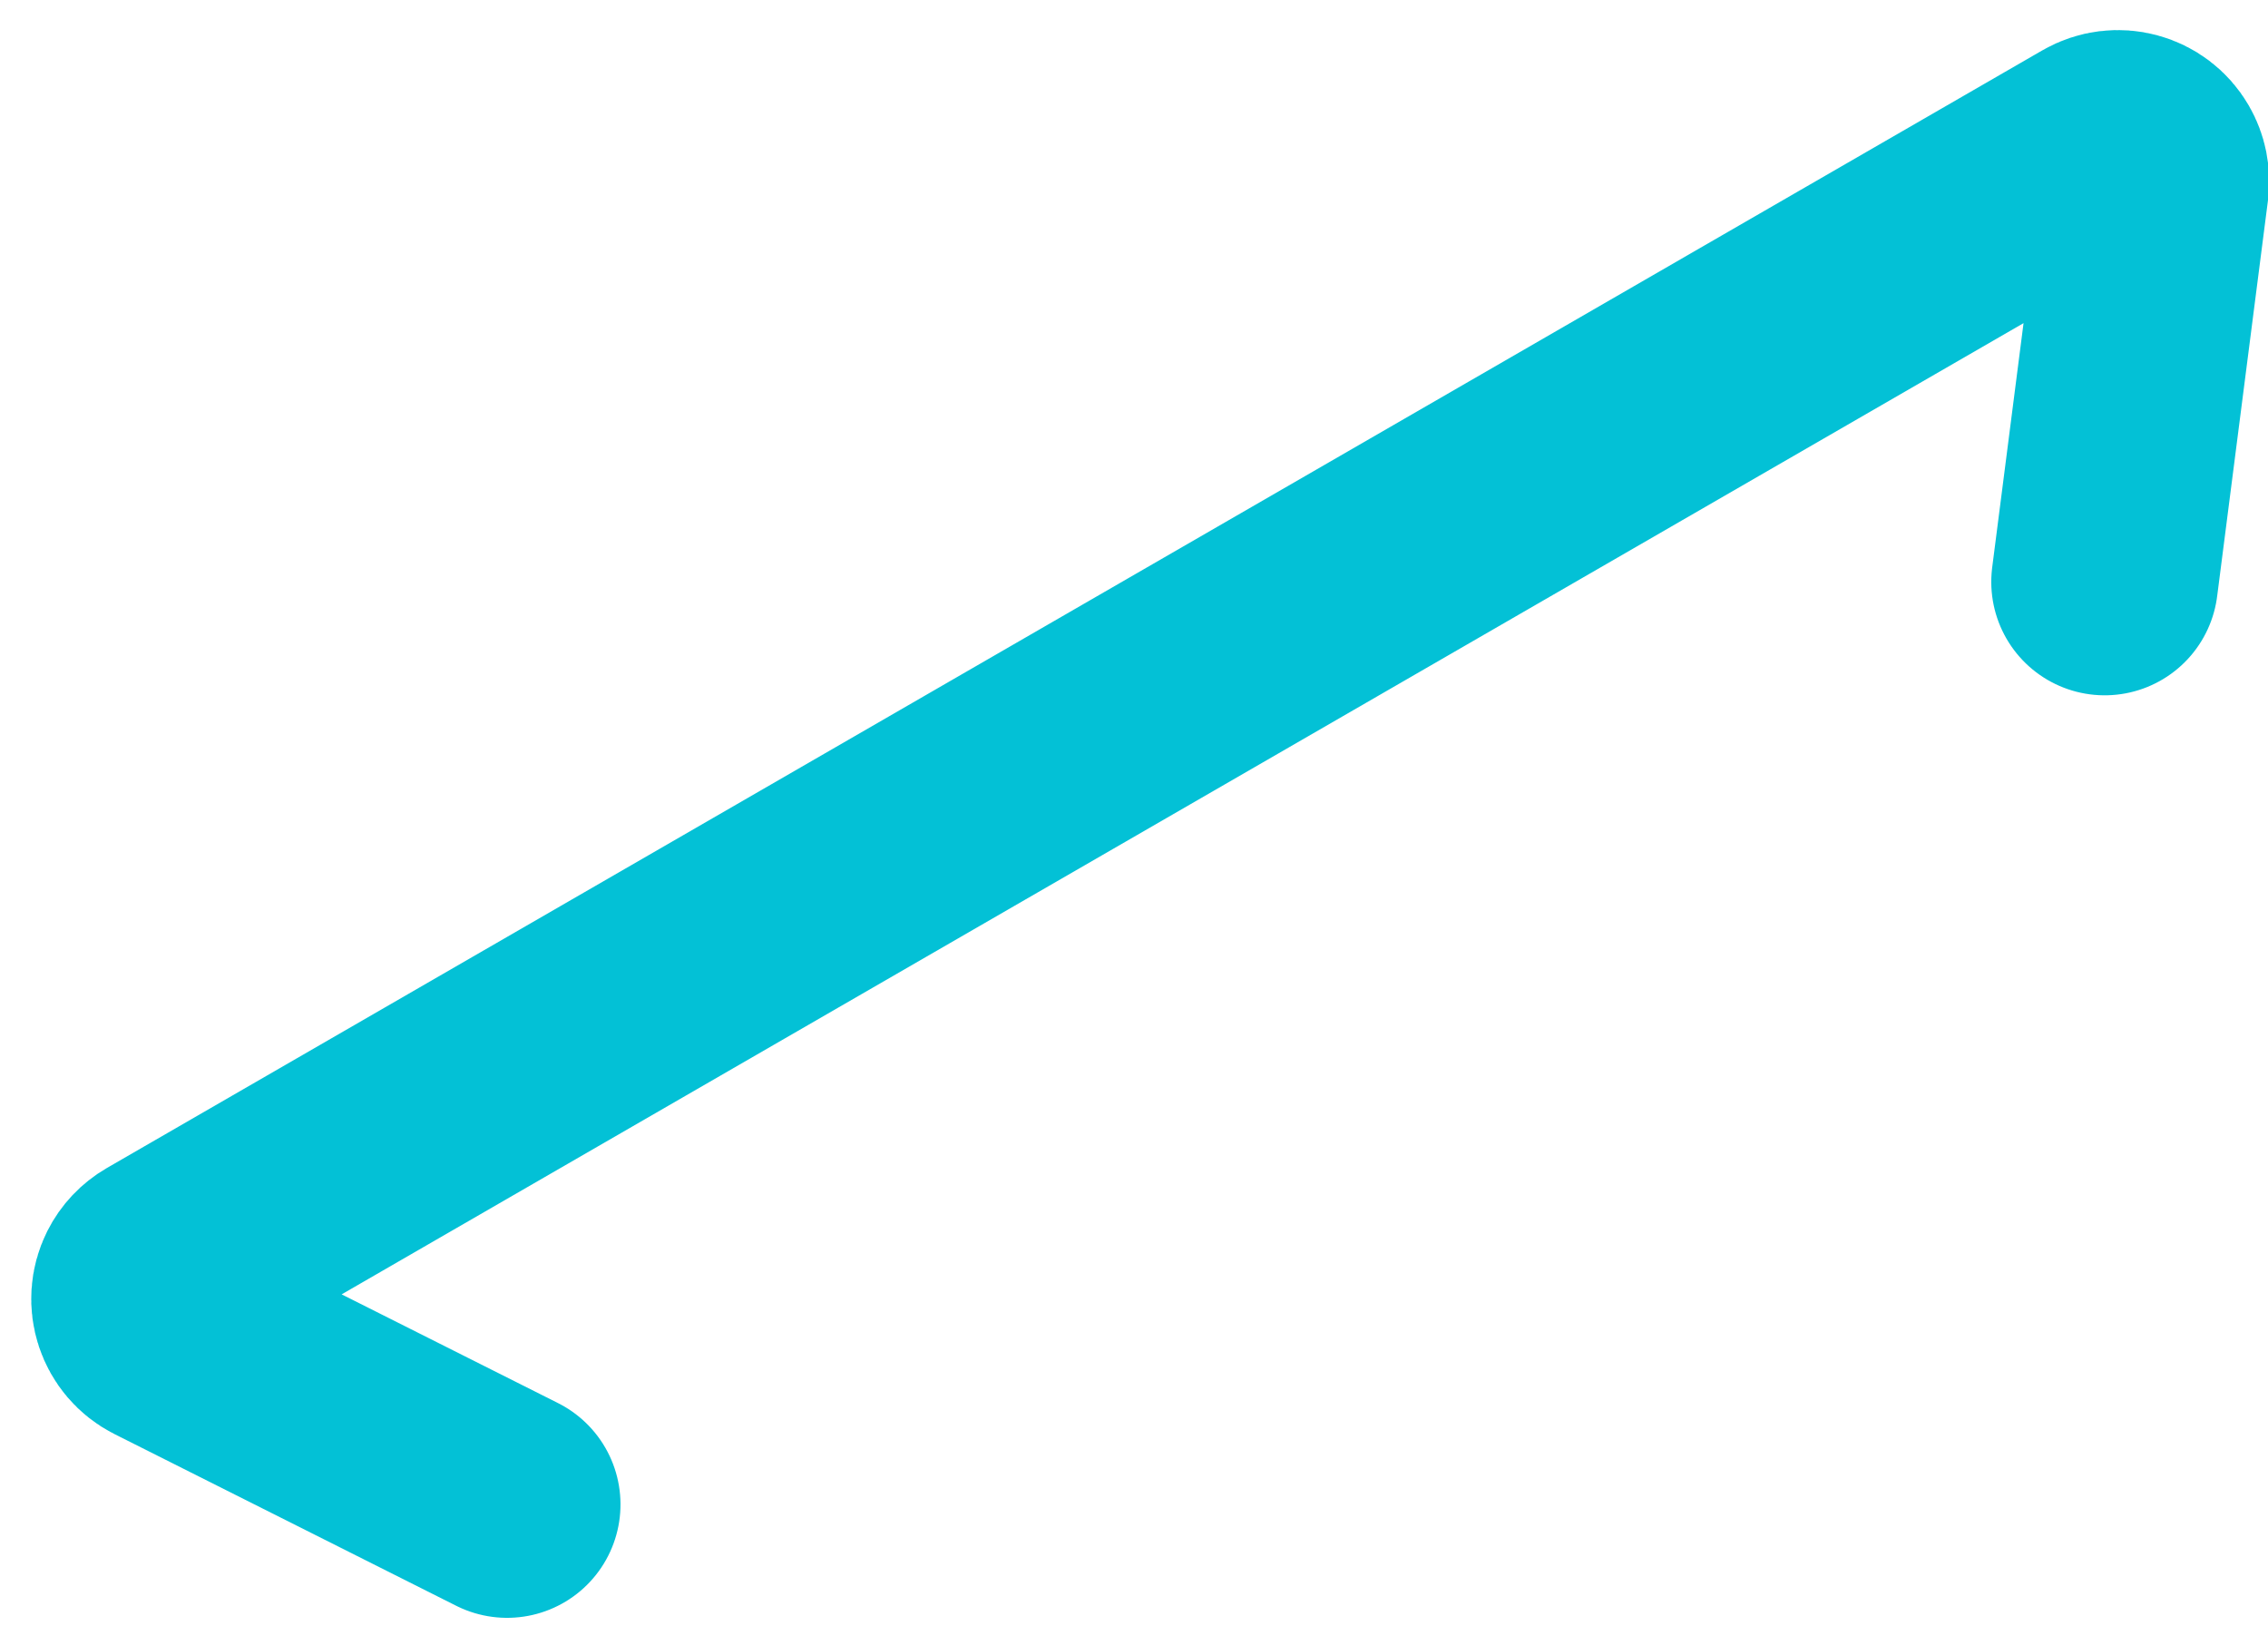 <?xml version="1.0" encoding="UTF-8"?>
<svg width="60px" height="43px" viewBox="0 0 60 43" version="1.1" xmlns="http://www.w3.org/2000/svg" xmlns:xlink="http://www.w3.org/1999/xlink">
    <title>teal long</title>
    <g id="Page-1" stroke="none" stroke-width="1" fill="none" fill-rule="evenodd" stroke-linecap="round">
        <path d="M7.576,18 L2.019,26.451 C1.716,26.912 1.844,27.532 2.305,27.836 C2.468,27.943 2.659,28 2.855,28 L61.98,28 C62.533,28 62.98,27.552 62.98,27 C62.98,26.781 62.908,26.568 62.776,26.394 L56.378,18 L56.378,18" id="teal-long" stroke="#03C1D6" stroke-width="6" transform="translate(32.5, 23) scale(1, -1) rotate(30) translate(-32.5, -23) "></path>
    </g>
</svg>
